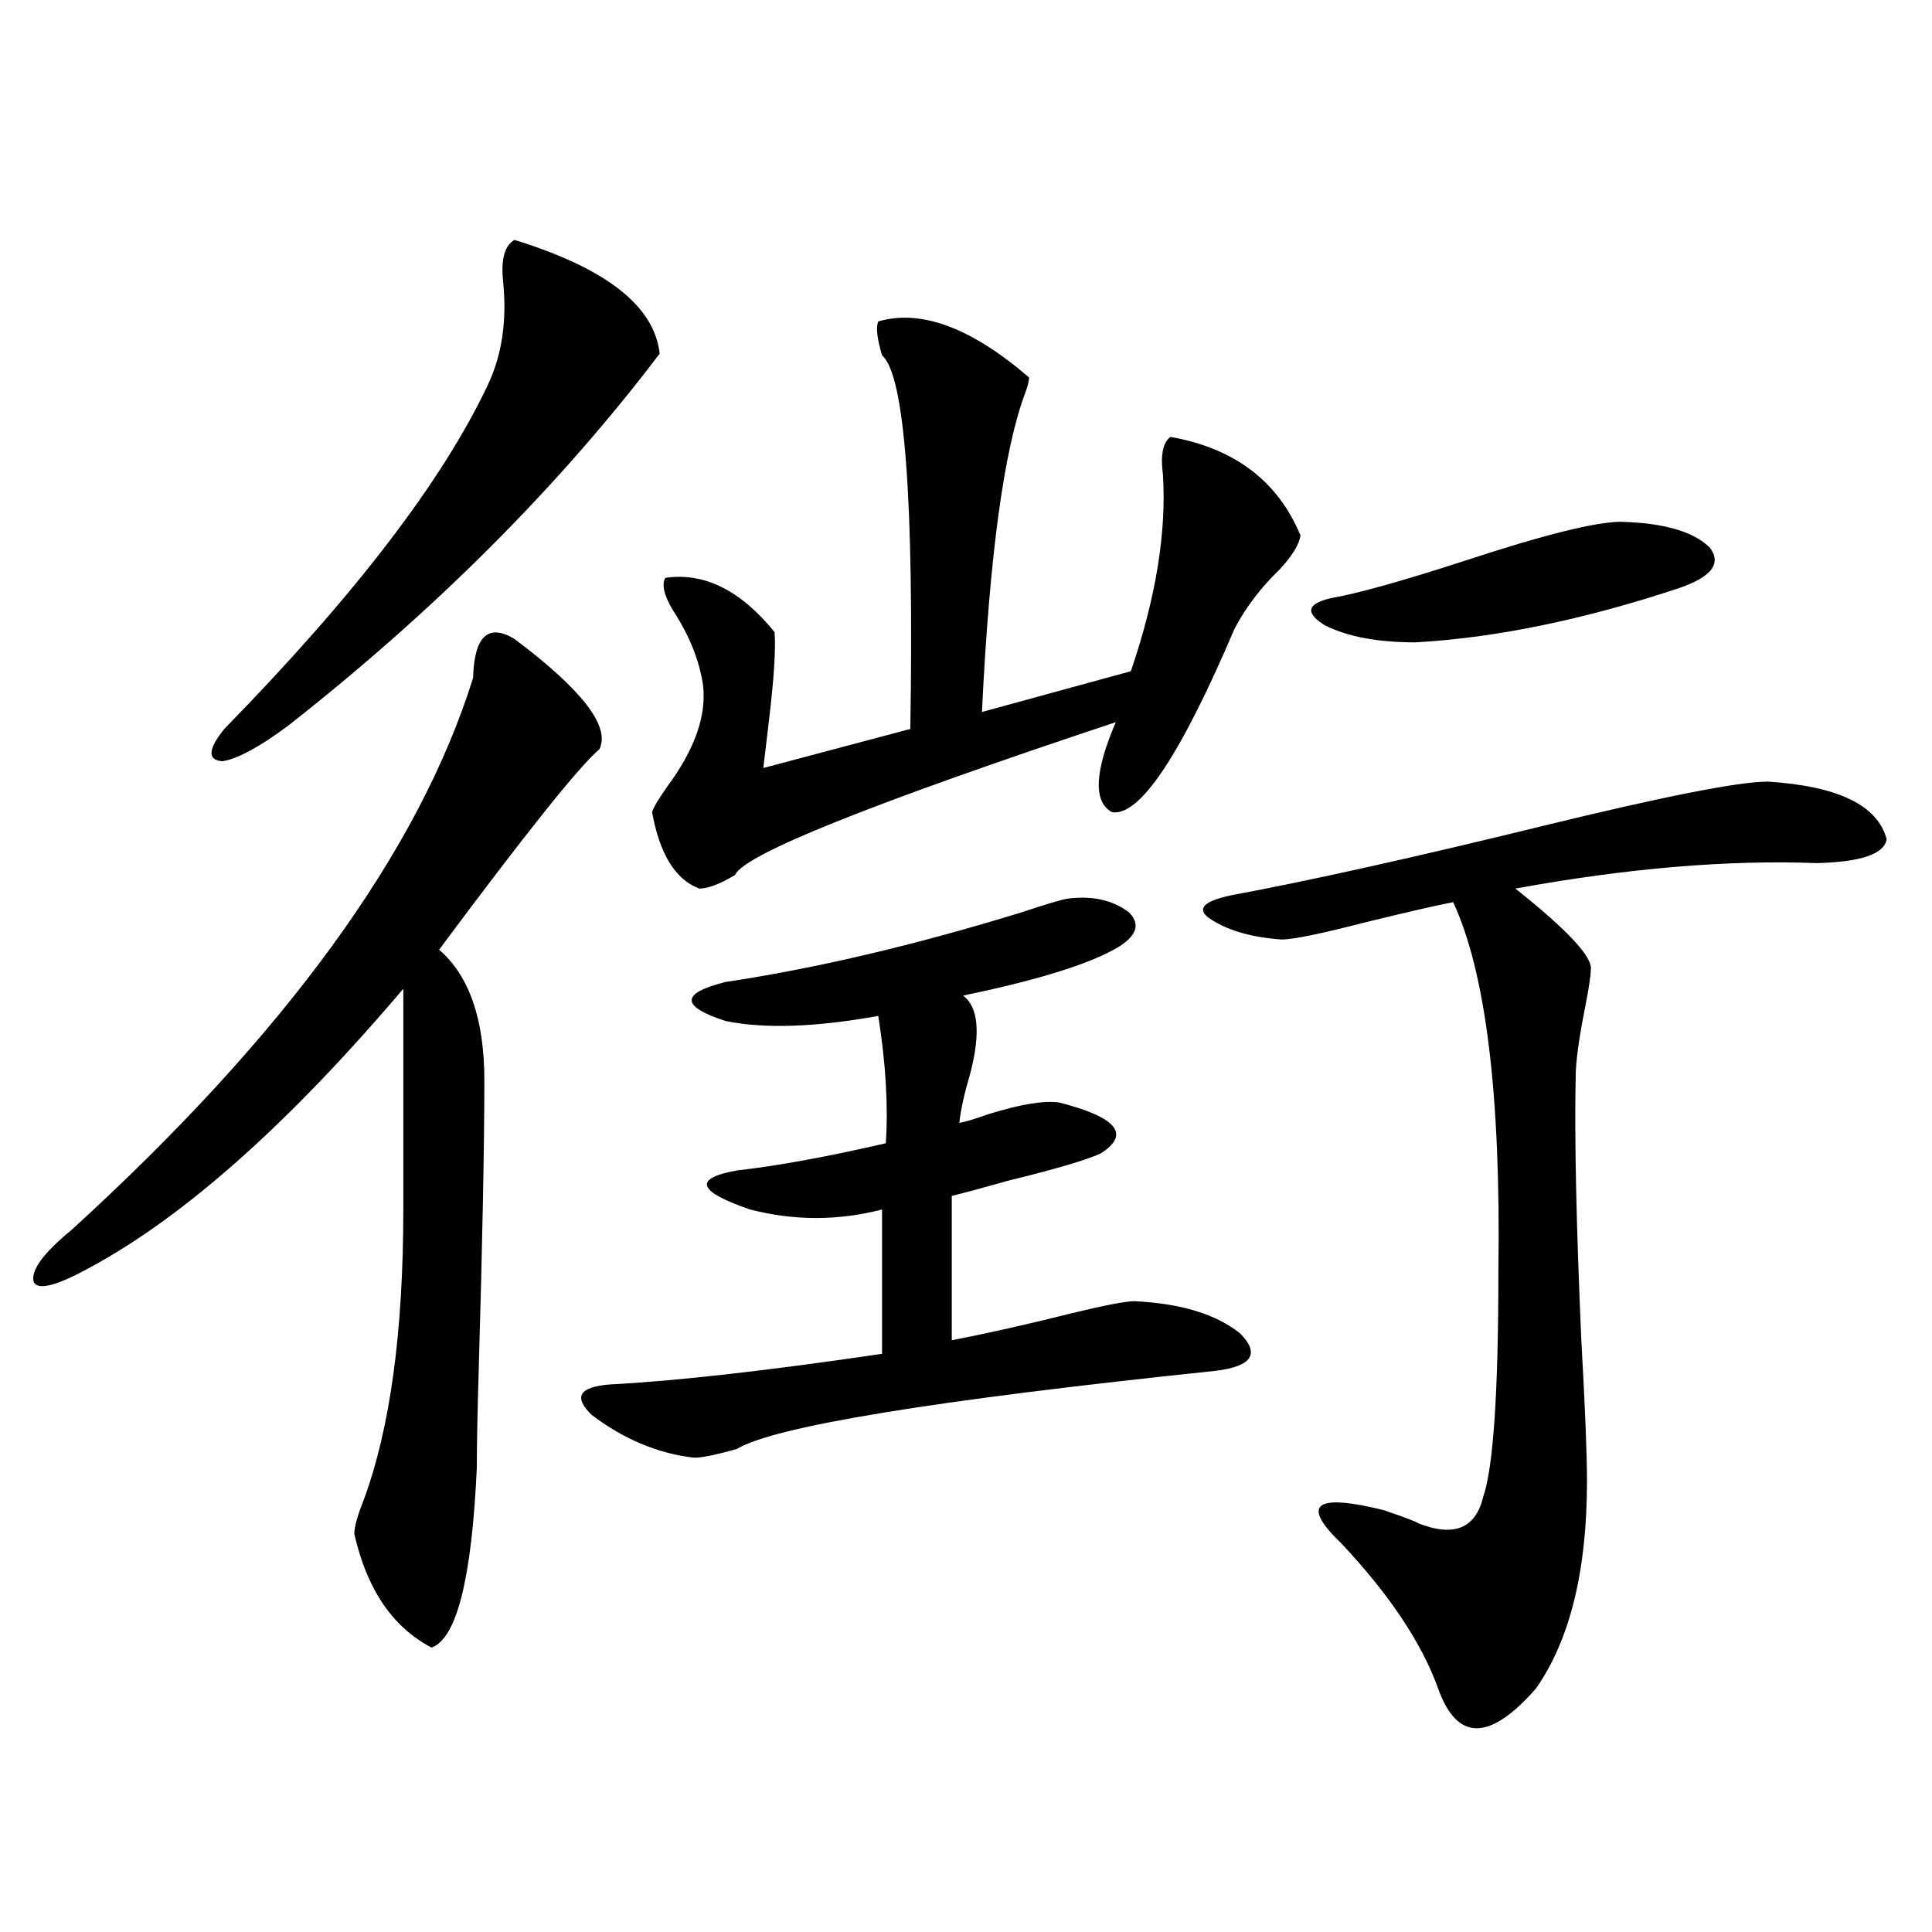 <?xml version="1.0" encoding="utf-8"?>
<!-- Generator: Adobe Illustrator 16.0.0, SVG Export Plug-In . SVG Version: 6.00 Build 0)  -->
<!DOCTYPE svg PUBLIC "-//W3C//DTD SVG 1.1//EN" "http://www.w3.org/Graphics/SVG/1.1/DTD/svg11.dtd">
<svg version="1.1" id="图层_1" xmlns="http://www.w3.org/2000/svg" xmlns:xlink="http://www.w3.org/1999/xlink" x="0px" y="0px"
	 width="1000px" height="1000px" viewBox="0 0 1000 1000" enable-background="new 0 0 1000 1000" xml:space="preserve">
<path d="M266.311,330.727c35.121,26.367,49.755,45.415,43.901,57.129c-10.411,8.789-38.048,43.368-82.924,103.711
	c15.609,13.485,23.414,36.035,23.414,67.676c0,32.821-0.976,82.919-2.927,150.293c-0.655,21.685-0.976,38.384-0.976,50.098
	c-2.606,57.417-10.411,88.468-23.414,93.164c-20.167-10.547-33.505-30.185-39.999-58.887c0-3.516,1.616-9.366,4.878-17.578
	c13.658-36.914,20.487-87.012,20.487-150.293V511.781C149.561,581.517,95.583,629.555,46.804,655.922
	c-16.92,9.38-26.676,12.017-29.268,7.91c-1.951-5.851,4.542-14.941,19.512-27.246C147.609,535.813,216.876,440.59,244.848,350.941
	C245.488,329.271,252.652,322.528,266.311,330.727z M266.311,124.184c47.469,14.653,72.514,34.277,75.12,58.887
	c-52.041,68.555-116.094,132.715-192.19,192.48c-14.969,11.138-26.341,17.29-34.146,18.457c-7.805-0.577-7.485-6.152,0.976-16.699
	c67.635-69.132,113.168-128.608,136.582-178.418c7.149-15.229,9.756-32.808,7.805-52.734
	C259.146,134.442,261.098,127.122,266.311,124.184z M552.157,465.199c13.003-1.758,23.734,0.591,32.194,7.031
	c5.854,5.864,4.223,11.728-4.878,17.578c-14.313,8.789-41.31,17.29-80.974,25.488c7.805,5.864,9.101,19.048,3.902,39.551
	c-3.262,11.138-5.213,19.927-5.854,26.367c3.247-0.577,8.125-2.046,14.634-4.395c16.905-5.273,29.268-7.319,37.072-6.152
	c29.908,7.622,37.072,16.411,21.463,26.367c-7.805,3.516-23.749,8.212-47.804,14.063c-12.362,3.516-22.118,6.152-29.268,7.91v74.707
	c18.201-3.516,39.023-8.198,62.438-14.063c16.905-4.093,27.637-6.152,32.194-6.152c24.055,1.181,42.271,6.743,54.633,16.699
	c10.396,10.547,6.174,17.001-12.683,19.336c-145.697,15.243-228.287,28.716-247.799,40.43c-12.362,3.516-20.167,4.985-23.414,4.395
	c-18.216-2.335-35.456-9.668-51.706-21.973c-9.756-9.366-6.509-14.64,9.756-15.82c33.811-1.758,80.639-7.031,140.484-15.82v-74.707
	c-22.773,5.864-45.532,5.864-68.291,0c-27.316-9.366-29.603-16.108-6.829-20.215c20.808-2.335,46.493-7.031,77.071-14.063
	c1.296-19.336,0-41.309-3.902-65.918c-32.529,5.864-58.87,6.743-79.022,2.637c-23.414-7.608-23.414-14.351,0-20.215
	c46.828-7.031,97.879-19.034,153.167-36.035C541.091,468.138,548.896,465.79,552.157,465.199z M454.599,166.371
	c22.104-6.44,48.124,3.228,78.047,29.004c0,1.758-0.655,4.395-1.951,7.91c-11.066,29.306-18.536,84.375-22.438,165.234
	l77.071-21.094c13.003-38.081,18.536-72.07,16.585-101.953c-1.311-9.956,0-16.397,3.902-19.336
	c33.17,5.864,55.608,22.852,67.315,50.977c-0.655,4.696-4.237,10.547-10.731,17.578c-9.756,9.38-17.561,19.638-23.414,30.762
	c-27.972,65.63-49.114,97.271-63.413,94.922c-9.756-5.273-9.115-20.792,1.951-46.582c-126.826,42.188-192.525,68.555-197.068,79.102
	c-7.805,4.696-13.993,7.031-18.536,7.031c-12.362-4.683-20.487-17.866-24.39-39.551c0.641-2.335,3.247-6.729,7.805-13.184
	c14.299-19.336,20.487-36.914,18.536-52.734c-1.951-12.882-7.164-25.776-15.609-38.672c-4.558-7.608-5.854-13.184-3.902-16.699
	c20.152-2.925,39.023,6.454,56.584,28.125c0.641,8.789-0.335,24.032-2.927,45.703c-1.311,11.138-2.286,19.336-2.927,24.609
	l76.096-20.215c1.951-118.94-2.927-183.39-14.634-193.359C453.943,175.16,453.288,169.31,454.599,166.371z M915.075,404.555
	c36.417,2.349,56.904,12.305,61.462,29.883c-1.311,7.622-13.338,11.728-36.097,12.305c-46.188-1.758-98.214,2.637-156.094,13.184
	c27.316,21.685,40.319,35.747,39.023,42.188c0,2.938-0.976,9.38-2.927,19.336c-3.262,16.411-4.878,28.427-4.878,36.035
	c-0.655,31.641,0.32,77.056,2.927,136.23c1.951,34.579,2.927,58.887,2.927,72.949c0,46.294-8.78,82.026-26.341,107.227
	c-24.069,27.534-40.975,27.534-50.73,0c-8.46-23.442-25.045-48.34-49.755-74.707c-21.463-20.503-14.313-26.367,21.463-17.578
	c10.396,3.516,16.585,5.864,18.536,7.031c18.201,7.031,29.268,2.349,33.17-14.063c5.198-15.229,7.805-54.19,7.805-116.895
	c1.296-90.815-6.509-154.386-23.414-190.723c-9.115,1.758-24.39,5.273-45.853,10.547c-22.773,5.864-37.072,8.789-42.926,8.789
	c-16.265-1.167-28.947-4.972-38.048-11.426c-5.854-4.683-1.951-8.487,11.707-11.426c40.975-7.608,94.952-19.624,161.947-36.035
	C861.418,412.177,900.106,404.555,915.075,404.555z M838.979,270.082c22.104,0.591,37.393,4.985,45.853,13.184
	c6.494,8.212,1.296,15.243-15.609,21.094c-49.435,16.411-94.967,25.79-136.582,28.125c-19.512,0-35.121-2.925-46.828-8.789
	c-10.411-6.44-9.436-11.124,2.927-14.063c13.658-2.335,36.737-8.789,69.267-19.336C798.98,276.825,825.962,270.082,838.979,270.082z
	"/>
</svg>
